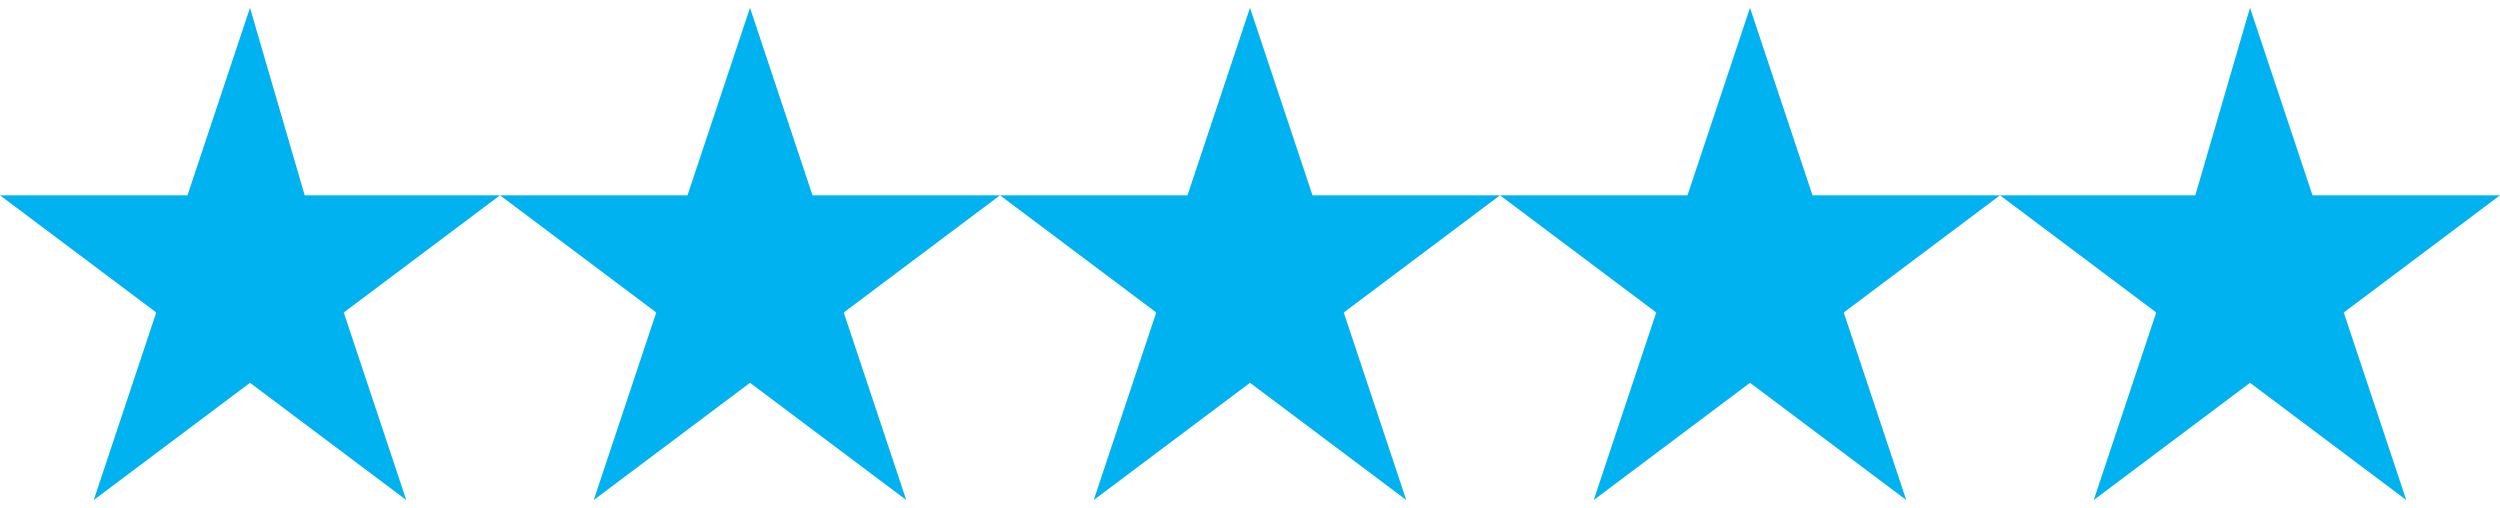 <?xml version="1.0" encoding="utf-8"?>
<!-- Generator: Adobe Illustrator 26.1.0, SVG Export Plug-In . SVG Version: 6.00 Build 0)  -->
<svg version="1.1" id="Layer_1" xmlns="http://www.w3.org/2000/svg" xmlns:xlink="http://www.w3.org/1999/xlink" x="0px" y="0px"
	 viewBox="0 0 32 6.5" style="enable-background:new 0 0 32 6.5;" xml:space="preserve">
<style type="text/css">
	.st0{display:none;}
	.st1{display:inline;}
	.st2{fill:#00B2F0;}
</style>
<g class="st0">
	<rect x="-251.6" y="-102.4" class="st1" width="408.8" height="199.6"/>
</g>
<g class="st0">
	<g class="st1">
		<polygon points="3.2,0.1 3.9,2.5 6.4,2.5 4.4,4 5.2,6.4 3.2,4.9 1.2,6.4 2,4 0,2.5 2.4,2.5 		"/>
		<polygon points="9.6,0.1 10.4,2.5 12.8,2.5 10.8,4 11.6,6.4 9.6,4.9 7.6,6.4 8.4,4 6.4,2.5 8.8,2.5 		"/>
		<polygon points="16,0.1 16.8,2.5 19.2,2.5 17.2,4 18,6.4 16,4.9 14,6.4 14.8,4 12.8,2.5 15.2,2.5 		"/>
		<polygon points="22.4,0.1 23.2,2.5 25.6,2.5 23.6,4 24.4,6.4 22.4,4.9 20.4,6.4 21.2,4 19.2,2.5 21.6,2.5 		"/>
		<polygon points="28.8,0.1 29.6,2.5 32,2.5 30,4 30.8,6.4 28.8,4.9 26.8,6.4 27.6,4 25.6,2.5 28.1,2.5 		"/>
	</g>
</g>
<g>
	<polygon class="st2" points="3.2,0.1 3.9,2.5 6.4,2.5 4.4,4 5.2,6.4 3.2,4.9 1.2,6.4 2,4 0,2.5 2.4,2.5 	"/>
	<polygon class="st2" points="9.6,0.1 10.4,2.5 12.8,2.5 10.8,4 11.6,6.4 9.6,4.9 7.6,6.4 8.4,4 6.4,2.5 8.8,2.5 	"/>
	<polygon class="st2" points="16,0.1 16.8,2.5 19.2,2.5 17.2,4 18,6.4 16,4.9 14,6.4 14.8,4 12.8,2.5 15.2,2.5 	"/>
	<polygon class="st2" points="22.4,0.1 23.2,2.5 25.6,2.5 23.6,4 24.4,6.4 22.4,4.9 20.4,6.4 21.2,4 19.2,2.5 21.6,2.5 	"/>
	<polygon class="st2" points="28.8,0.1 29.6,2.5 32,2.5 30,4 30.8,6.4 28.8,4.9 26.8,6.4 27.6,4 25.6,2.5 28.1,2.5 	"/>
</g>
</svg>

